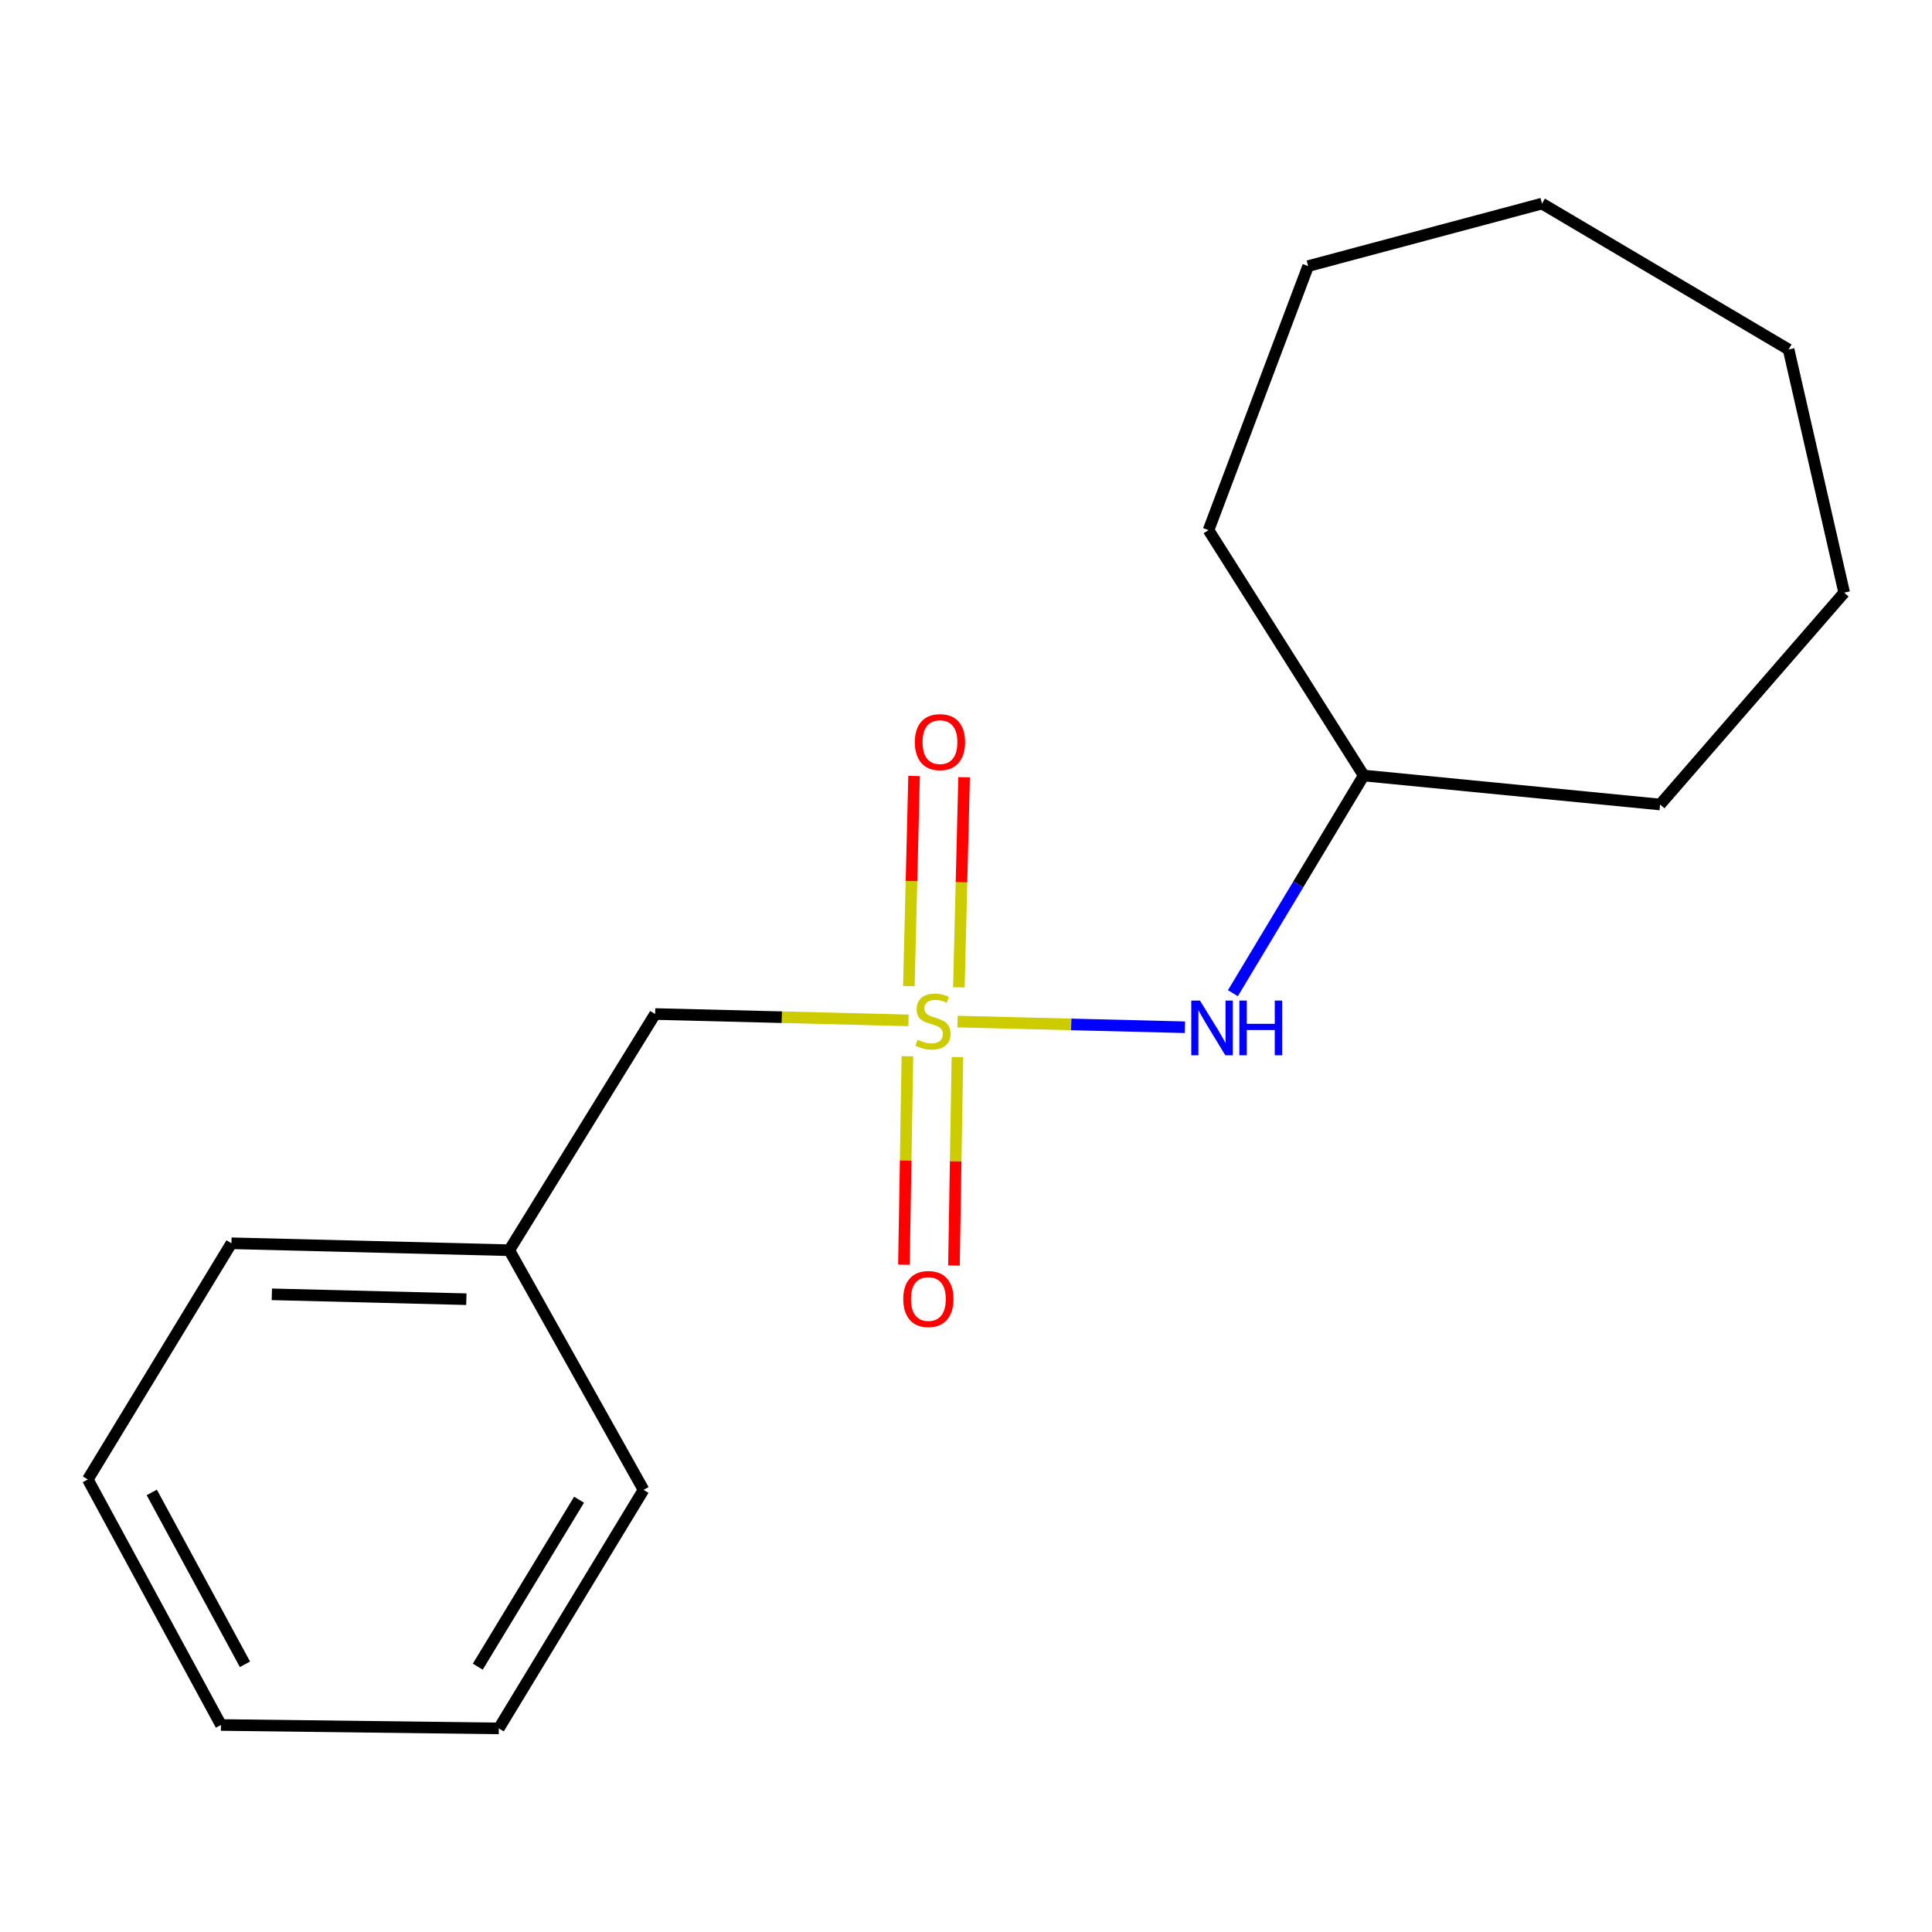 <?xml version='1.0' encoding='iso-8859-1'?>
<svg version='1.1' baseProfile='full'
              xmlns='http://www.w3.org/2000/svg'
                      xmlns:rdkit='http://www.rdkit.org/xml'
                      xmlns:xlink='http://www.w3.org/1999/xlink'
                  xml:space='preserve'
width='1000px' height='1000px' viewBox='0 0 1000 1000'>
<!-- END OF HEADER -->
<rect style='opacity:1.0;fill:#FFFFFF;stroke:none' width='1000' height='1000' x='0' y='0'> </rect>
<path class='bond-0' d='M 495.617,528.769 L 554.466,530.235' style='fill:none;fill-rule:evenodd;stroke:#CCCC00;stroke-width:6px;stroke-linecap:butt;stroke-linejoin:miter;stroke-opacity:1' />
<path class='bond-0' d='M 554.466,530.235 L 613.314,531.7' style='fill:none;fill-rule:evenodd;stroke:#0000FF;stroke-width:6px;stroke-linecap:butt;stroke-linejoin:miter;stroke-opacity:1' />
<path class='bond-1' d='M 469.672,546.713 L 468.771,600.665' style='fill:none;fill-rule:evenodd;stroke:#CCCC00;stroke-width:6px;stroke-linecap:butt;stroke-linejoin:miter;stroke-opacity:1' />
<path class='bond-1' d='M 468.771,600.665 L 467.87,654.616' style='fill:none;fill-rule:evenodd;stroke:#FF0000;stroke-width:6px;stroke-linecap:butt;stroke-linejoin:miter;stroke-opacity:1' />
<path class='bond-1' d='M 495.561,547.146 L 494.66,601.097' style='fill:none;fill-rule:evenodd;stroke:#CCCC00;stroke-width:6px;stroke-linecap:butt;stroke-linejoin:miter;stroke-opacity:1' />
<path class='bond-1' d='M 494.66,601.097 L 493.759,655.049' style='fill:none;fill-rule:evenodd;stroke:#FF0000;stroke-width:6px;stroke-linecap:butt;stroke-linejoin:miter;stroke-opacity:1' />
<path class='bond-2' d='M 496.309,511.044 L 497.663,456.669' style='fill:none;fill-rule:evenodd;stroke:#CCCC00;stroke-width:6px;stroke-linecap:butt;stroke-linejoin:miter;stroke-opacity:1' />
<path class='bond-2' d='M 497.663,456.669 L 499.017,402.294' style='fill:none;fill-rule:evenodd;stroke:#FF0000;stroke-width:6px;stroke-linecap:butt;stroke-linejoin:miter;stroke-opacity:1' />
<path class='bond-2' d='M 470.424,510.399 L 471.779,456.025' style='fill:none;fill-rule:evenodd;stroke:#CCCC00;stroke-width:6px;stroke-linecap:butt;stroke-linejoin:miter;stroke-opacity:1' />
<path class='bond-2' d='M 471.779,456.025 L 473.133,401.65' style='fill:none;fill-rule:evenodd;stroke:#FF0000;stroke-width:6px;stroke-linecap:butt;stroke-linejoin:miter;stroke-opacity:1' />
<path class='bond-3' d='M 470.248,528.136 L 404.67,526.497' style='fill:none;fill-rule:evenodd;stroke:#CCCC00;stroke-width:6px;stroke-linecap:butt;stroke-linejoin:miter;stroke-opacity:1' />
<path class='bond-3' d='M 404.67,526.497 L 339.092,524.857' style='fill:none;fill-rule:evenodd;stroke:#000000;stroke-width:6px;stroke-linecap:butt;stroke-linejoin:miter;stroke-opacity:1' />
<path class='bond-4' d='M 638.146,514.079 L 671.996,457.743' style='fill:none;fill-rule:evenodd;stroke:#0000FF;stroke-width:6px;stroke-linecap:butt;stroke-linejoin:miter;stroke-opacity:1' />
<path class='bond-4' d='M 671.996,457.743 L 705.847,401.407' style='fill:none;fill-rule:evenodd;stroke:#000000;stroke-width:6px;stroke-linecap:butt;stroke-linejoin:miter;stroke-opacity:1' />
<path class='bond-5' d='M 339.092,524.857 L 263.6,647.113' style='fill:none;fill-rule:evenodd;stroke:#000000;stroke-width:6px;stroke-linecap:butt;stroke-linejoin:miter;stroke-opacity:1' />
<path class='bond-8' d='M 705.847,401.407 L 859.261,416.41' style='fill:none;fill-rule:evenodd;stroke:#000000;stroke-width:6px;stroke-linecap:butt;stroke-linejoin:miter;stroke-opacity:1' />
<path class='bond-9' d='M 705.847,401.407 L 625.536,274.389' style='fill:none;fill-rule:evenodd;stroke:#000000;stroke-width:6px;stroke-linecap:butt;stroke-linejoin:miter;stroke-opacity:1' />
<path class='bond-6' d='M 263.6,647.113 L 119.781,643.517' style='fill:none;fill-rule:evenodd;stroke:#000000;stroke-width:6px;stroke-linecap:butt;stroke-linejoin:miter;stroke-opacity:1' />
<path class='bond-6' d='M 241.38,672.459 L 140.706,669.941' style='fill:none;fill-rule:evenodd;stroke:#000000;stroke-width:6px;stroke-linecap:butt;stroke-linejoin:miter;stroke-opacity:1' />
<path class='bond-7' d='M 263.6,647.113 L 333.093,771.154' style='fill:none;fill-rule:evenodd;stroke:#000000;stroke-width:6px;stroke-linecap:butt;stroke-linejoin:miter;stroke-opacity:1' />
<path class='bond-10' d='M 119.781,643.517 L 45.455,765.759' style='fill:none;fill-rule:evenodd;stroke:#000000;stroke-width:6px;stroke-linecap:butt;stroke-linejoin:miter;stroke-opacity:1' />
<path class='bond-11' d='M 333.093,771.154 L 258.191,894.618' style='fill:none;fill-rule:evenodd;stroke:#000000;stroke-width:6px;stroke-linecap:butt;stroke-linejoin:miter;stroke-opacity:1' />
<path class='bond-11' d='M 299.72,776.243 L 247.289,862.669' style='fill:none;fill-rule:evenodd;stroke:#000000;stroke-width:6px;stroke-linecap:butt;stroke-linejoin:miter;stroke-opacity:1' />
<path class='bond-12' d='M 859.261,416.41 L 954.545,306.755' style='fill:none;fill-rule:evenodd;stroke:#000000;stroke-width:6px;stroke-linecap:butt;stroke-linejoin:miter;stroke-opacity:1' />
<path class='bond-13' d='M 625.536,274.389 L 677.091,137.733' style='fill:none;fill-rule:evenodd;stroke:#000000;stroke-width:6px;stroke-linecap:butt;stroke-linejoin:miter;stroke-opacity:1' />
<path class='bond-17' d='M 45.455,765.759 L 114.372,892.849' style='fill:none;fill-rule:evenodd;stroke:#000000;stroke-width:6px;stroke-linecap:butt;stroke-linejoin:miter;stroke-opacity:1' />
<path class='bond-17' d='M 78.554,772.48 L 126.796,861.443' style='fill:none;fill-rule:evenodd;stroke:#000000;stroke-width:6px;stroke-linecap:butt;stroke-linejoin:miter;stroke-opacity:1' />
<path class='bond-14' d='M 258.191,894.618 L 114.372,892.849' style='fill:none;fill-rule:evenodd;stroke:#000000;stroke-width:6px;stroke-linecap:butt;stroke-linejoin:miter;stroke-opacity:1' />
<path class='bond-15' d='M 954.545,306.755 L 925.776,180.887' style='fill:none;fill-rule:evenodd;stroke:#000000;stroke-width:6px;stroke-linecap:butt;stroke-linejoin:miter;stroke-opacity:1' />
<path class='bond-16' d='M 677.091,137.733 L 798.139,105.382' style='fill:none;fill-rule:evenodd;stroke:#000000;stroke-width:6px;stroke-linecap:butt;stroke-linejoin:miter;stroke-opacity:1' />
<path class='bond-18' d='M 925.776,180.887 L 798.139,105.382' style='fill:none;fill-rule:evenodd;stroke:#000000;stroke-width:6px;stroke-linecap:butt;stroke-linejoin:miter;stroke-opacity:1' />
<path  class='atom-0' d='M 474.925 538.173
Q 475.245 538.293, 476.565 538.853
Q 477.885 539.413, 479.325 539.773
Q 480.805 540.093, 482.245 540.093
Q 484.925 540.093, 486.485 538.813
Q 488.045 537.493, 488.045 535.213
Q 488.045 533.653, 487.245 532.693
Q 486.485 531.733, 485.285 531.213
Q 484.085 530.693, 482.085 530.093
Q 479.565 529.333, 478.045 528.613
Q 476.565 527.893, 475.485 526.373
Q 474.445 524.853, 474.445 522.293
Q 474.445 518.733, 476.845 516.533
Q 479.285 514.333, 484.085 514.333
Q 487.365 514.333, 491.085 515.893
L 490.165 518.973
Q 486.765 517.573, 484.205 517.573
Q 481.445 517.573, 479.925 518.733
Q 478.405 519.853, 478.445 521.813
Q 478.445 523.333, 479.205 524.253
Q 480.005 525.173, 481.125 525.693
Q 482.285 526.213, 484.205 526.813
Q 486.765 527.613, 488.285 528.413
Q 489.805 529.213, 490.885 530.853
Q 492.005 532.453, 492.005 535.213
Q 492.005 539.133, 489.365 541.253
Q 486.765 543.333, 482.405 543.333
Q 479.885 543.333, 477.965 542.773
Q 476.085 542.253, 473.845 541.333
L 474.925 538.173
' fill='#CCCC00'/>
<path  class='atom-1' d='M 621.089 517.889
L 630.369 532.889
Q 631.289 534.369, 632.769 537.049
Q 634.249 539.729, 634.329 539.889
L 634.329 517.889
L 638.089 517.889
L 638.089 546.209
L 634.209 546.209
L 624.249 529.809
Q 623.089 527.889, 621.849 525.689
Q 620.649 523.489, 620.289 522.809
L 620.289 546.209
L 616.609 546.209
L 616.609 517.889
L 621.089 517.889
' fill='#0000FF'/>
<path  class='atom-1' d='M 641.489 517.889
L 645.329 517.889
L 645.329 529.929
L 659.809 529.929
L 659.809 517.889
L 663.649 517.889
L 663.649 546.209
L 659.809 546.209
L 659.809 533.129
L 645.329 533.129
L 645.329 546.209
L 641.489 546.209
L 641.489 517.889
' fill='#0000FF'/>
<path  class='atom-2' d='M 467.523 672.367
Q 467.523 665.567, 470.883 661.767
Q 474.243 657.967, 480.523 657.967
Q 486.803 657.967, 490.163 661.767
Q 493.523 665.567, 493.523 672.367
Q 493.523 679.247, 490.123 683.167
Q 486.723 687.047, 480.523 687.047
Q 474.283 687.047, 470.883 683.167
Q 467.523 679.287, 467.523 672.367
M 480.523 683.847
Q 484.843 683.847, 487.163 680.967
Q 489.523 678.047, 489.523 672.367
Q 489.523 666.807, 487.163 664.007
Q 484.843 661.167, 480.523 661.167
Q 476.203 661.167, 473.843 663.967
Q 471.523 666.767, 471.523 672.367
Q 471.523 678.087, 473.843 680.967
Q 476.203 683.847, 480.523 683.847
' fill='#FF0000'/>
<path  class='atom-3' d='M 473.521 384.124
Q 473.521 377.324, 476.881 373.524
Q 480.241 369.724, 486.521 369.724
Q 492.801 369.724, 496.161 373.524
Q 499.521 377.324, 499.521 384.124
Q 499.521 391.004, 496.121 394.924
Q 492.721 398.804, 486.521 398.804
Q 480.281 398.804, 476.881 394.924
Q 473.521 391.044, 473.521 384.124
M 486.521 395.604
Q 490.841 395.604, 493.161 392.724
Q 495.521 389.804, 495.521 384.124
Q 495.521 378.564, 493.161 375.764
Q 490.841 372.924, 486.521 372.924
Q 482.201 372.924, 479.841 375.724
Q 477.521 378.524, 477.521 384.124
Q 477.521 389.844, 479.841 392.724
Q 482.201 395.604, 486.521 395.604
' fill='#FF0000'/>
</svg>
